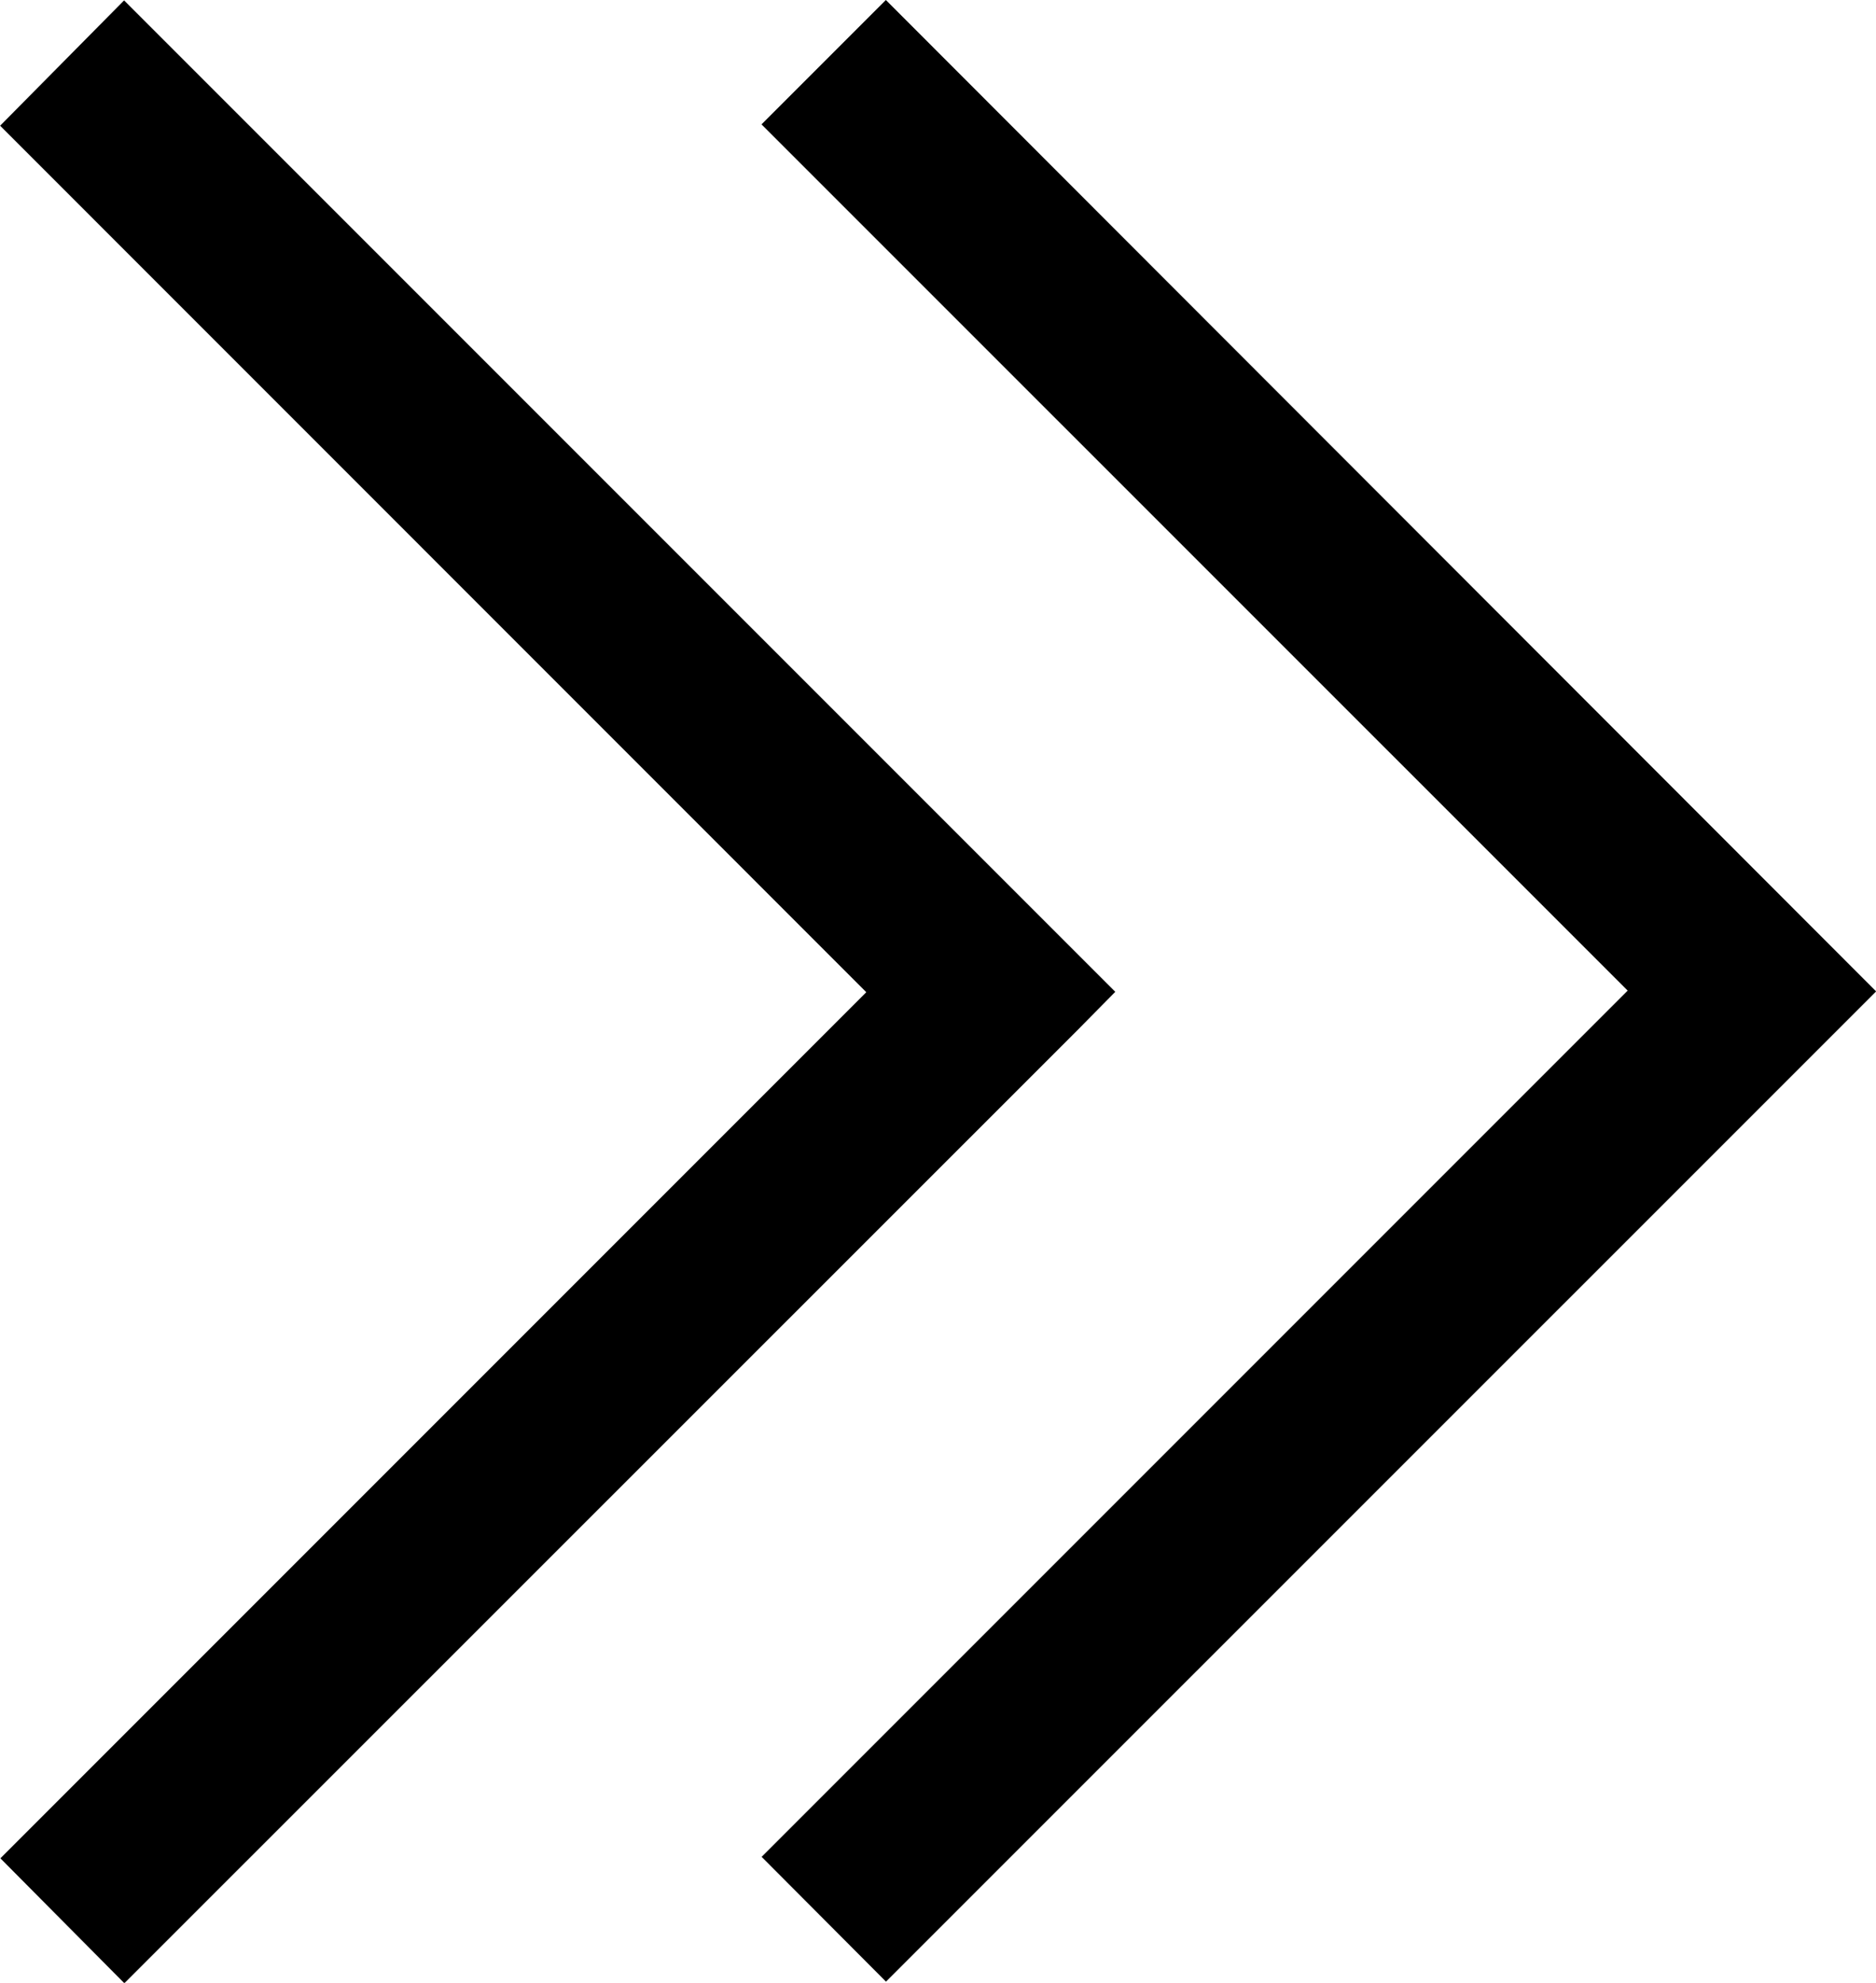 <svg xmlns="http://www.w3.org/2000/svg" width="14.195" height="15" viewBox="0 0 14.195 15">
  <g id="Group_449" data-name="Group 449" transform="translate(-1402 -564.328)">
    <path id="Path_580" data-name="Path 580" d="M1578.438,1123.11l6.552-6.552-6.554-6.555.938-.948,7.5,7.5-.285.289-7.213,7.211Zm5.76-.011,6.553-6.553-6.554-6.553.941-.941,7.493,7.5-7.492,7.491Z" transform="translate(-176.435 -544.724)"/>
  </g>
</svg>
